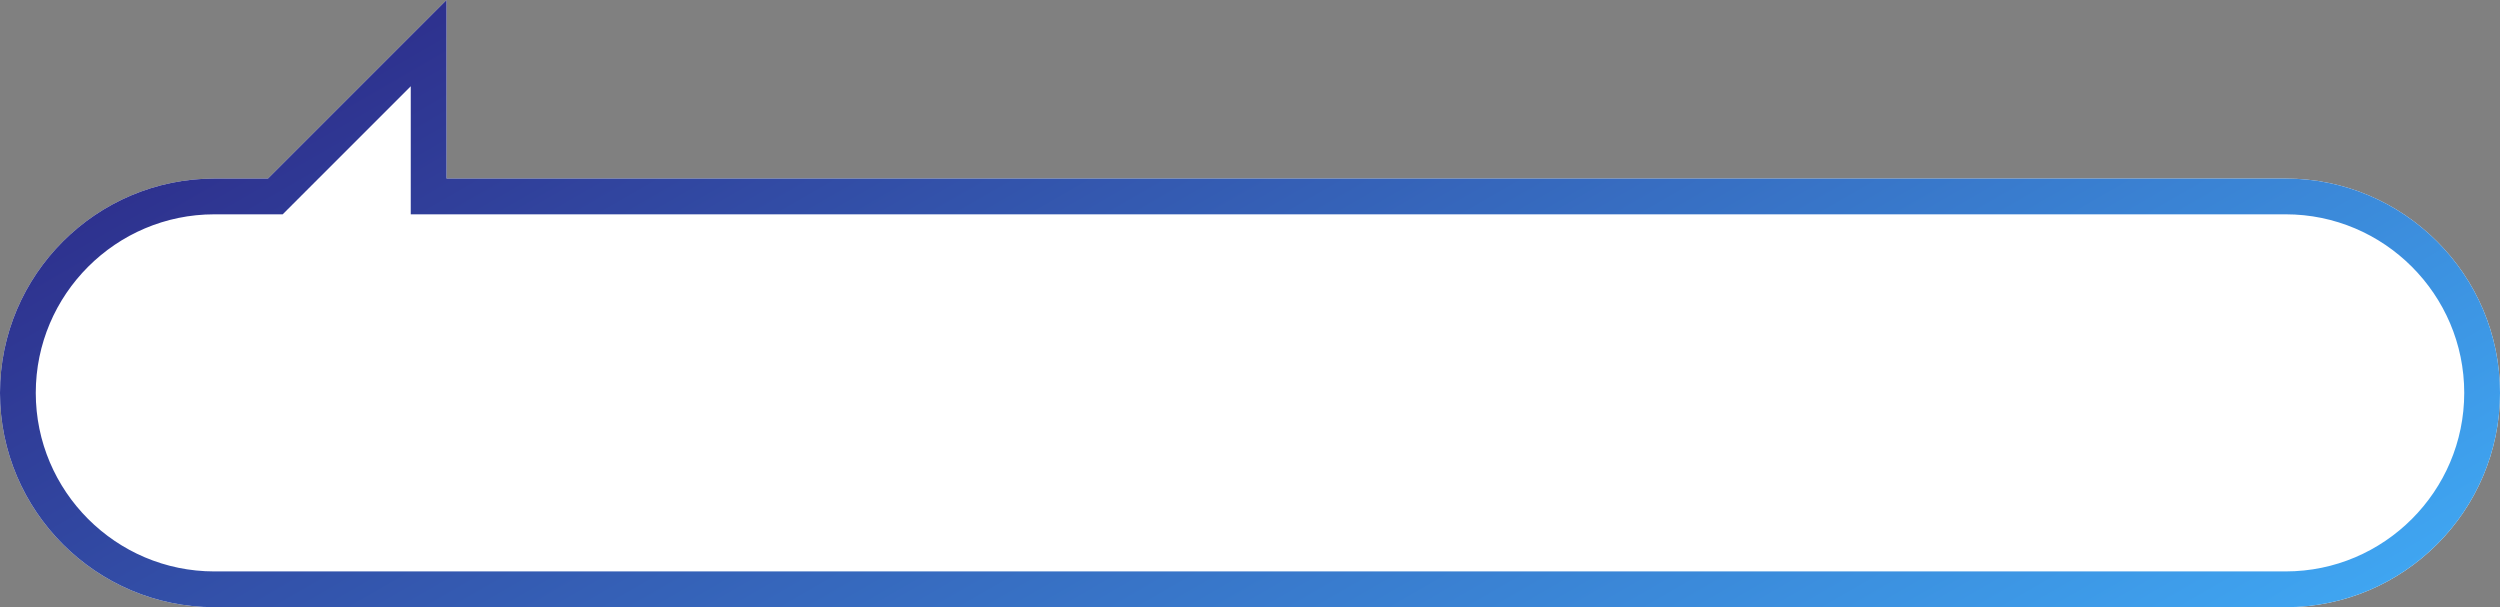<?xml version="1.0" encoding="UTF-8"?><svg id="_レイヤー_2" xmlns="http://www.w3.org/2000/svg" width="86.67" height="21.05" xmlns:xlink="http://www.w3.org/1999/xlink" viewBox="0 0 86.67 21.05"><rect x="0" y="0" width="86.67" height="21.05" fill="#808080" stroke="none"/><defs><style>.cls-1{fill:url(#_新規グラデーションスウォッチ_1);}.cls-1,.cls-2{stroke-width:0px;}.cls-2{fill:#fff;}</style><linearGradient id="_新規グラデーションスウォッチ_1" x1="30.47" y1="-8.66" x2="56.02" y2="35.59" gradientUnits="userSpaceOnUse"><stop offset="0" stop-color="#2e318e"/><stop offset="1" stop-color="#3fa5f1"/></linearGradient></defs><g id="blue"><path class="cls-2" d="m79.24,6.19H15.48V0l-6.19,6.19h-1.86C3.34,6.19,0,9.53,0,13.62s3.34,7.43,7.43,7.43h71.81c4.09,0,7.43-3.34,7.43-7.43s-3.34-7.43-7.43-7.43Z"/><path class="cls-1" d="m14.24,2.99v4.44h65c3.41,0,6.19,2.78,6.19,6.19s-2.78,6.19-6.19,6.19H7.43c-3.41,0-6.19-2.78-6.19-6.19s2.78-6.19,6.19-6.19h2.37l.36-.36,4.08-4.08M15.48,0l-6.19,6.19h-1.86C3.34,6.19,0,9.53,0,13.62s3.34,7.43,7.43,7.43h71.81c4.09,0,7.43-3.34,7.43-7.43s-3.34-7.43-7.43-7.43H15.48V0h0Z"/></g></svg>